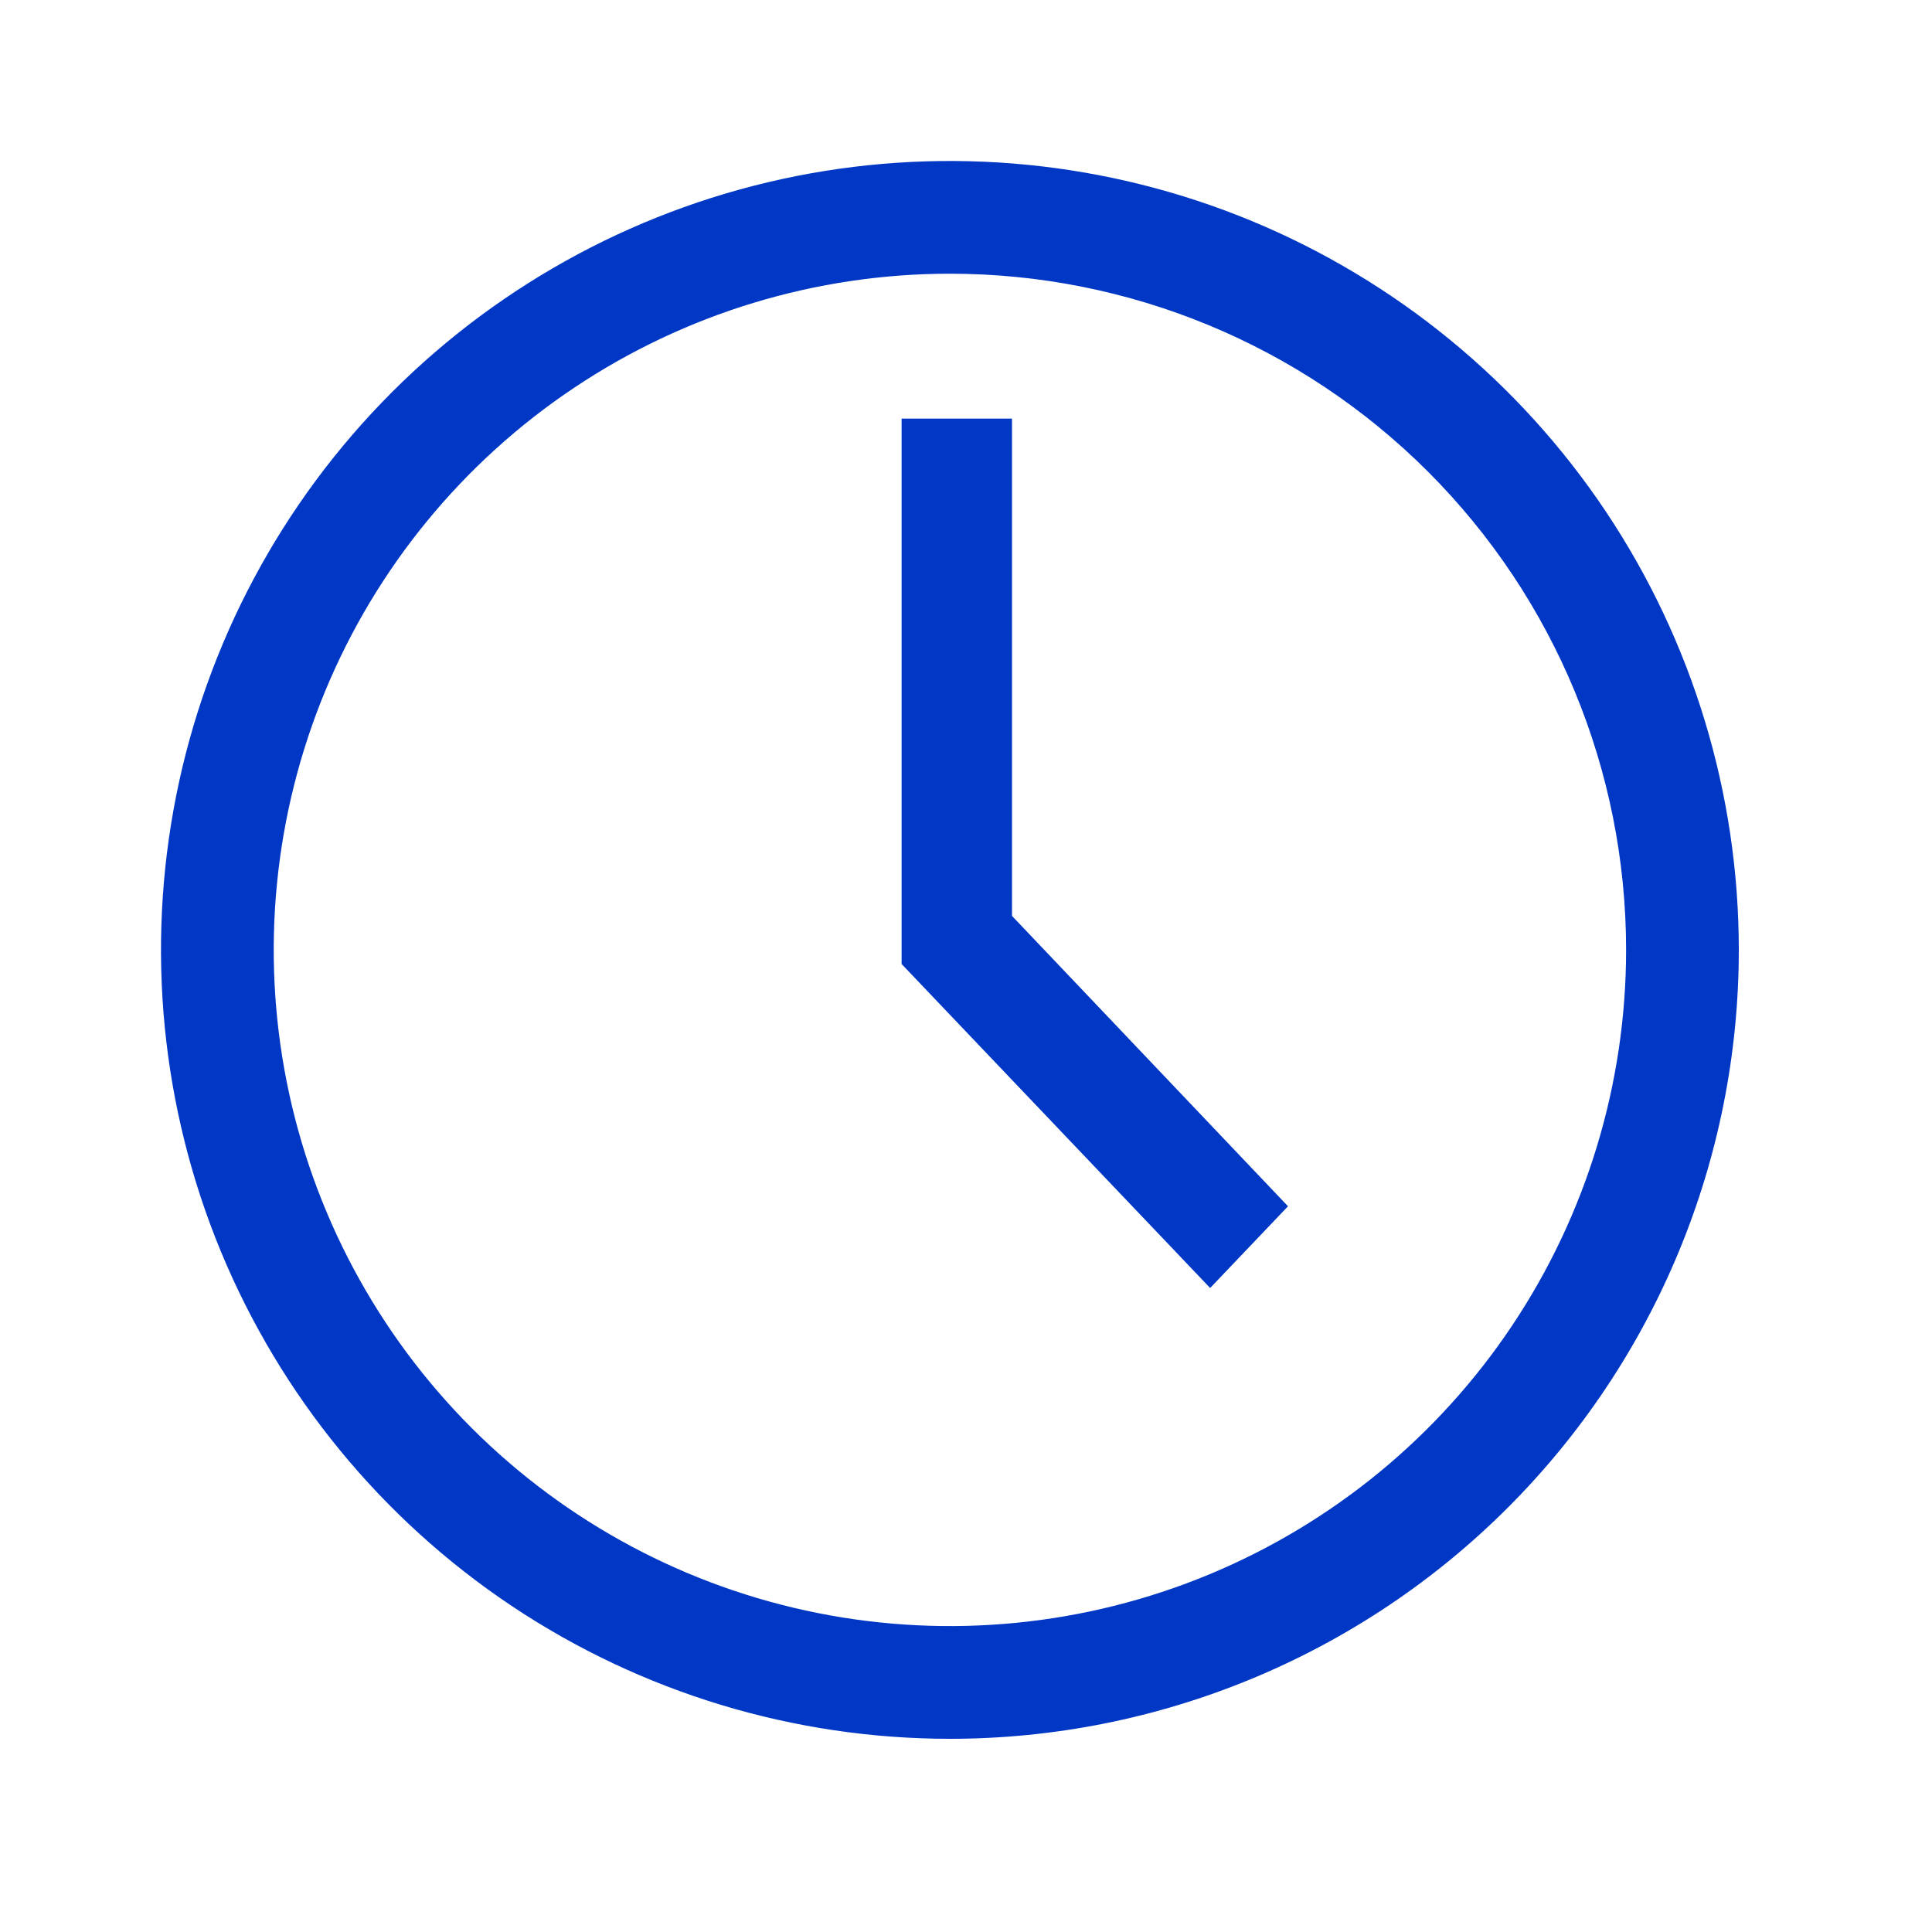 <svg width="30" height="30" viewBox="0 0 30 30" fill="none" xmlns="http://www.w3.org/2000/svg">
<path d="M14.75 27C12.327 27 9.959 26.282 7.944 24.936C5.93 23.59 4.36 21.676 3.432 19.438C2.505 17.2 2.263 14.736 2.735 12.36C3.208 9.984 4.375 7.801 6.088 6.088C7.801 4.375 9.984 3.208 12.36 2.735C14.736 2.263 17.2 2.505 19.438 3.432C21.676 4.36 23.59 5.93 24.936 7.944C26.282 9.959 27 12.327 27 14.75C27 17.999 25.709 21.115 23.412 23.412C21.115 25.709 17.999 27 14.75 27ZM14.75 4.25C12.673 4.25 10.643 4.866 8.917 6.02C7.19 7.173 5.844 8.813 5.049 10.732C4.255 12.65 4.047 14.762 4.452 16.799C4.857 18.835 5.857 20.706 7.325 22.175C8.794 23.643 10.665 24.643 12.702 25.048C14.738 25.453 16.85 25.245 18.768 24.451C20.687 23.656 22.327 22.31 23.48 20.584C24.634 18.857 25.25 16.827 25.25 14.75C25.25 11.965 24.144 9.295 22.175 7.325C20.206 5.356 17.535 4.25 14.75 4.25Z" fill="#0037C5"/>
<path d="M18.791 20L14 14.969V6.5H15.714V14.222L20 18.731L18.791 20Z" fill="#0037C5"/>
</svg>
